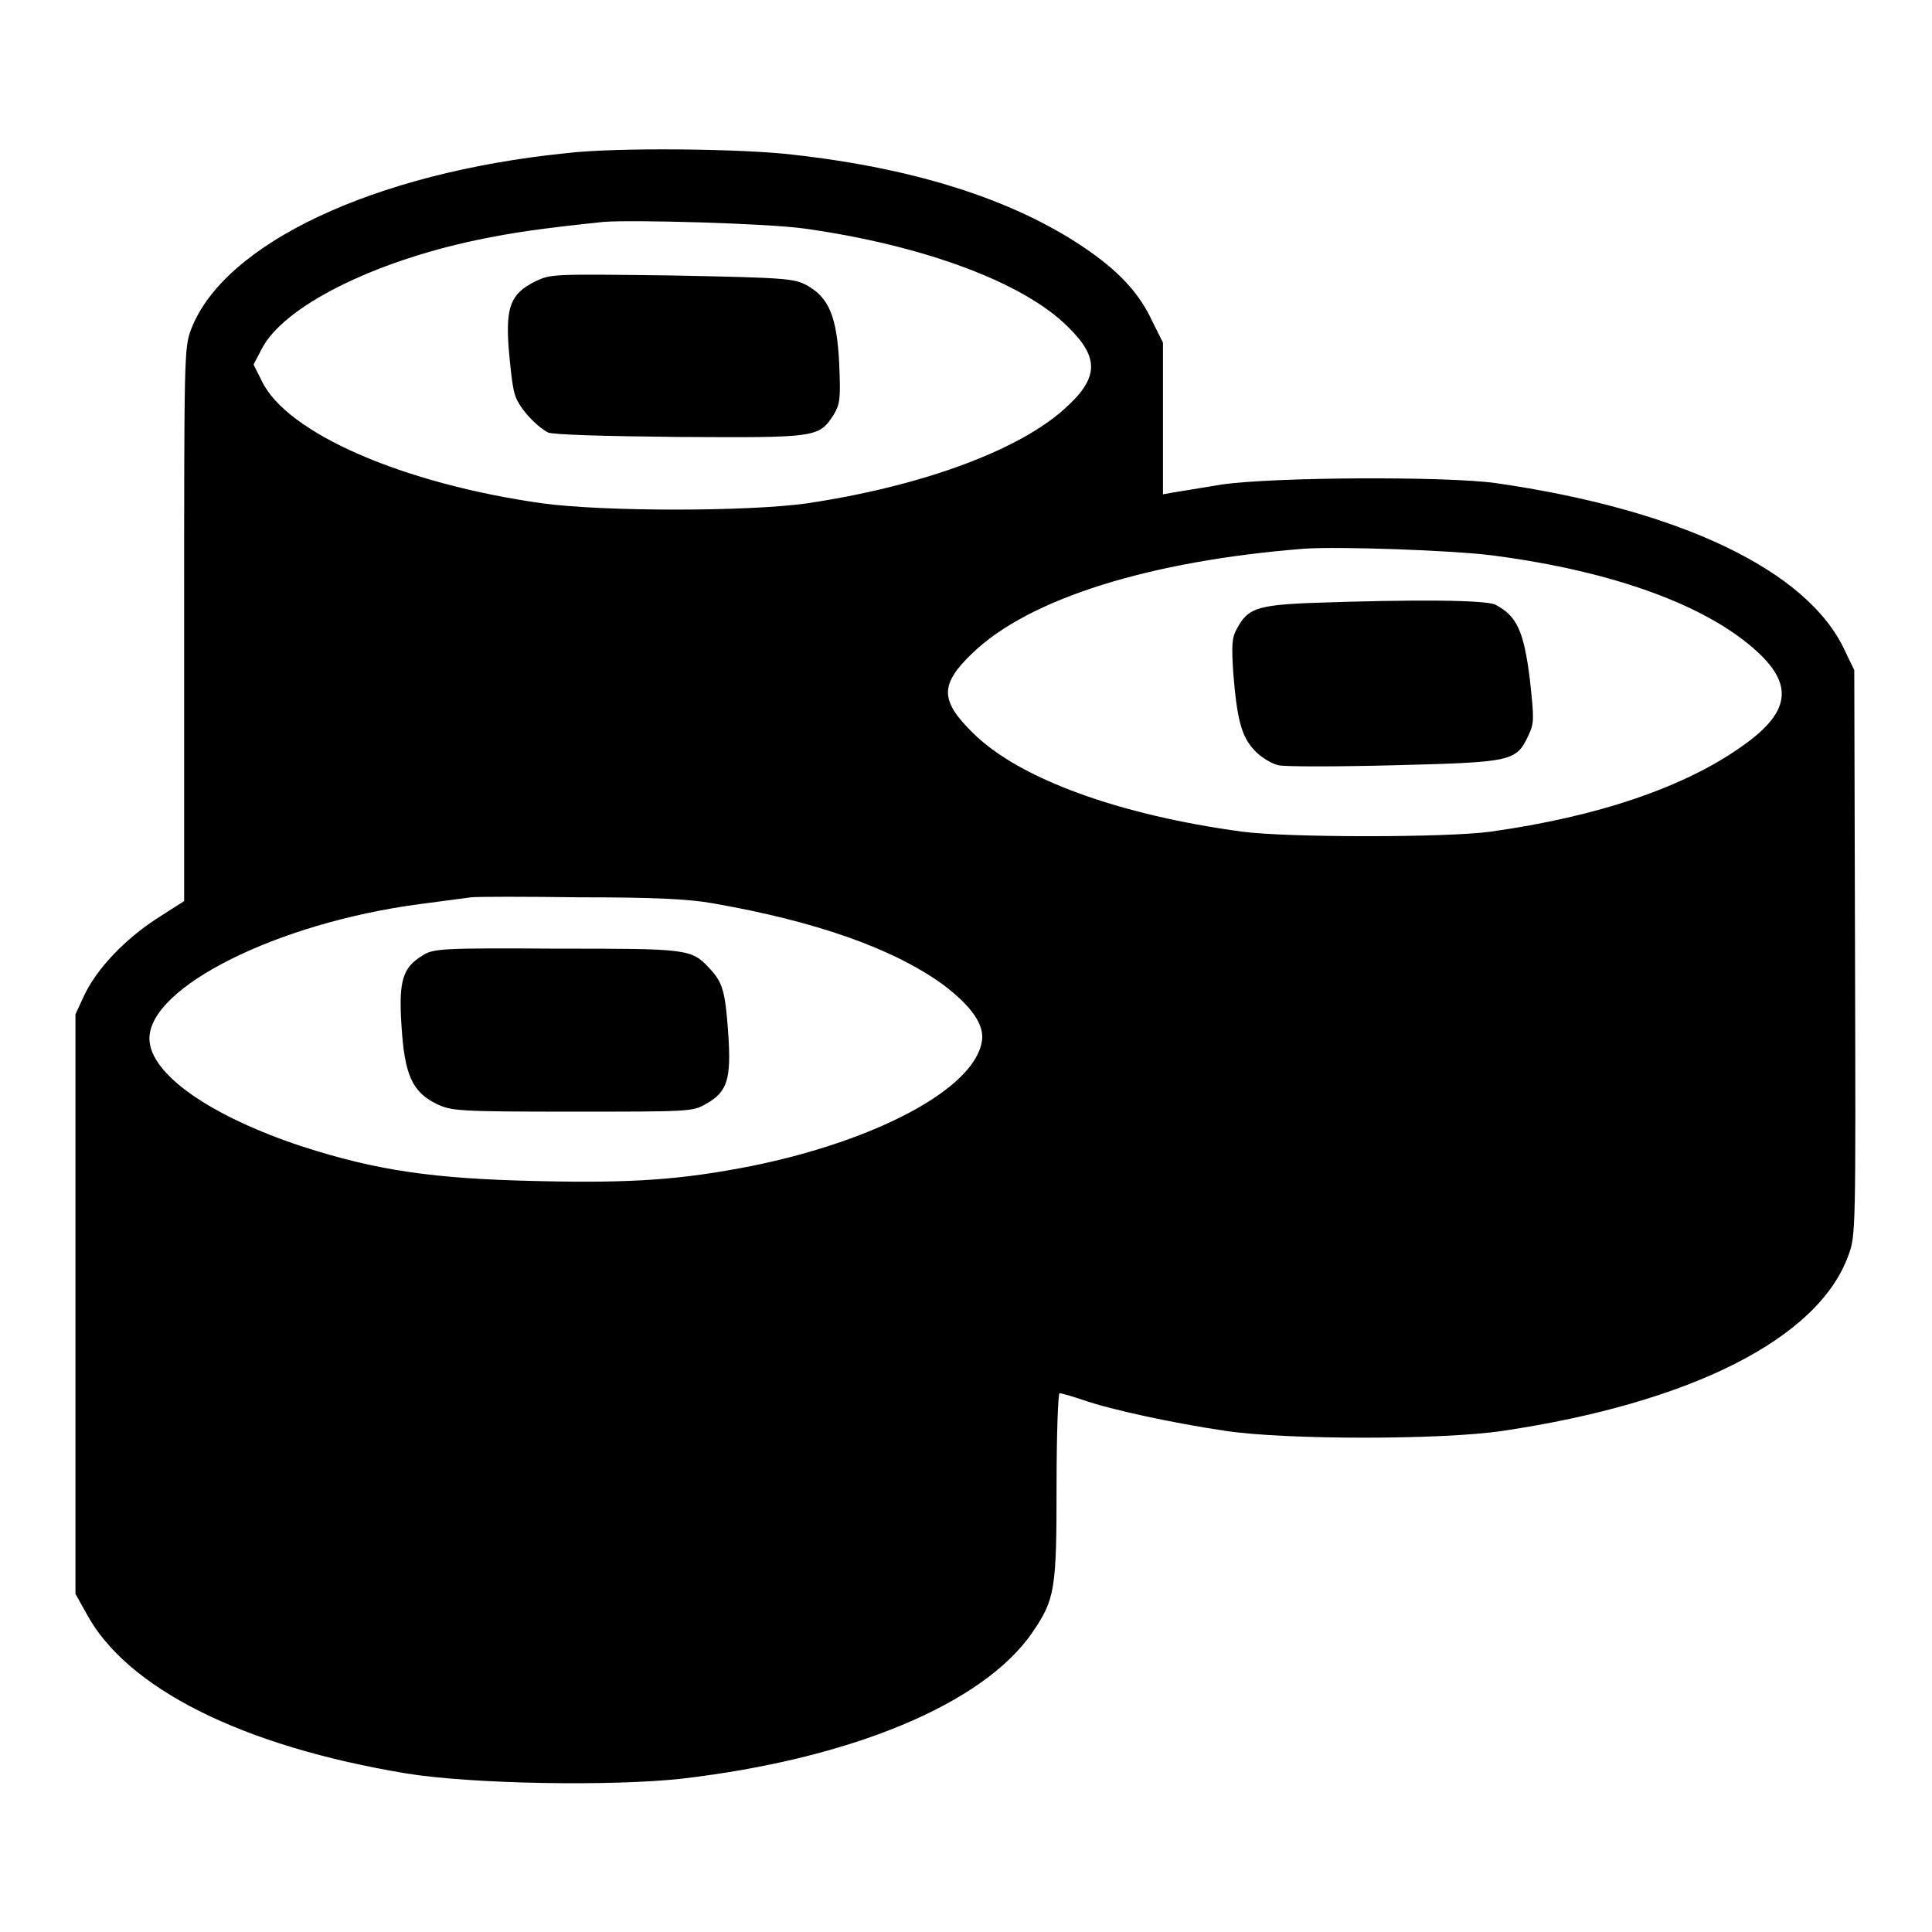 <?xml version="1.0" encoding="utf-8"?>
<!-- Svg Vector Icons : http://www.onlinewebfonts.com/icon -->
<!DOCTYPE svg PUBLIC "-//W3C//DTD SVG 1.1//EN" "http://www.w3.org/Graphics/SVG/1.1/DTD/svg11.dtd">
<svg version="1.1" xmlns="http://www.w3.org/2000/svg" xmlns:xlink="http://www.w3.org/1999/xlink" x="0px" y="0px" viewBox="0 0 256 256" enable-background="new 0 0 256 256" xml:space="preserve">
<g><g><g><path fill="#000000" d="M75,20.3c-25.5,2.6-45.4,12-49.7,23.4c-0.9,2.4-0.9,3.6-0.9,39.1v36.6l-3.6,2.3c-4.3,2.8-7.9,6.6-9.6,10.1l-1.2,2.6v38.4v38.4l1.4,2.5c5.3,10,20.7,17.7,42.5,21.3c8.7,1.4,27,1.7,36.3,0.7c22.5-2.6,40.1-9.9,46.6-19.4c3-4.4,3.2-5.7,3.2-19.4c0-6.8,0.2-12.3,0.4-12.3c0.2,0,1.6,0.4,3.1,0.9c3.7,1.3,12.1,3.1,18.9,4.1c8,1.2,28.7,1.2,36.7,0c24.9-3.7,41.8-12.2,45.8-23.2c1-2.7,1-2.9,0.9-40.1l-0.1-37.5l-1.3-2.7c-4.9-10.5-21.8-18.6-46.3-22.1c-6.6-0.9-29.2-0.8-36.2,0.2c-3.1,0.5-6.1,1-6.7,1.1l-1.1,0.2v-10V45.4l-1.4-2.8c-1.8-3.9-4.6-6.8-9.2-9.9c-9.4-6.3-22.3-10.4-38.4-12.2C98.5,19.7,81.6,19.5,75,20.3z M106.7,30.3c15.6,2.2,28.9,7.1,34.8,13c4.3,4.2,4.1,6.9-0.7,11.1c-6.3,5.5-19.1,10.1-33.9,12.3c-7.9,1.1-26.8,1.1-35,0C53.4,64.1,38,57.4,34.7,50.5l-1.1-2.2l1.1-2.1c2.9-5.6,14.7-11.5,28.5-14.4c4.8-1,8.3-1.5,16.8-2.4C83.9,29.1,101.9,29.6,106.7,30.3z M197.8,73.6c16.1,2.1,28.6,6.7,35.2,12.9c4.7,4.4,4.1,8-2.2,12.4c-7.6,5.4-19,9.3-33.3,11.3c-5.8,0.8-26.9,0.8-32.9,0c-16.3-2.2-29.5-7-35.6-13c-4.5-4.4-4.5-6.5-0.1-10.7c7.5-7.2,23.5-12.2,44-13.8C177.5,72.4,192.3,72.9,197.8,73.6z M94.5,119.7c13.7,2.4,23.9,6,30.5,10.8c3.7,2.8,5.5,5.3,5.1,7.5c-1,6.2-13.8,13.1-30.5,16.5c-9.2,1.8-15.7,2.3-28.3,2c-13.9-0.3-21.4-1.4-31.3-4.6c-12.1-4-20.2-9.6-20.2-14.3c0-6.8,16.9-15.3,35.8-17.8c3-0.4,6.1-0.8,6.8-0.9c0.8-0.1,7.3-0.1,14.6,0C86.3,118.9,91.2,119.1,94.5,119.7z"/><path fill="#000000" d="M70.9,37.3c-3.2,1.6-3.9,3.3-3.5,8.8c0.2,2.4,0.5,5.2,0.8,6.1c0.4,1.6,2.6,4.1,4.4,5.1c0.6,0.3,7.3,0.5,17.4,0.6c18.3,0.1,18.5,0.1,20.5-3c0.8-1.4,0.9-2,0.7-6.7c-0.3-6.3-1.4-8.8-4.3-10.4c-1.7-0.9-2.7-1-17.9-1.3C73.1,36.3,73,36.3,70.9,37.3z"/><path fill="#000000" d="M173.5,79.9c-7.1,0.3-8.2,0.8-9.6,3.4c-0.7,1.2-0.7,2.3-0.5,5.7c0.5,6.3,1.1,8.6,2.8,10.4c0.8,0.9,2.3,1.8,3.2,2c0.9,0.2,7.6,0.2,15.4,0c15.5-0.4,16.1-0.5,17.7-3.9c0.8-1.7,0.8-2.1,0.2-7.6c-0.8-6.3-1.7-8.3-4.6-9.8C196.6,79.5,187.6,79.4,173.5,79.9z"/><path fill="#000000" d="M56,126.6c-2.6,1.6-3.2,3.2-2.8,9.3c0.4,6.5,1.4,8.8,4.7,10.4c1.9,0.9,2.8,1,17.9,1c15.4,0,16,0,17.7-1c2.9-1.6,3.4-3.3,3-9.3c-0.4-5.6-0.7-6.8-2.5-8.7c-2.4-2.6-2.9-2.6-20.4-2.6C58.5,125.6,57.4,125.7,56,126.6z"/></g></g></g>
</svg>